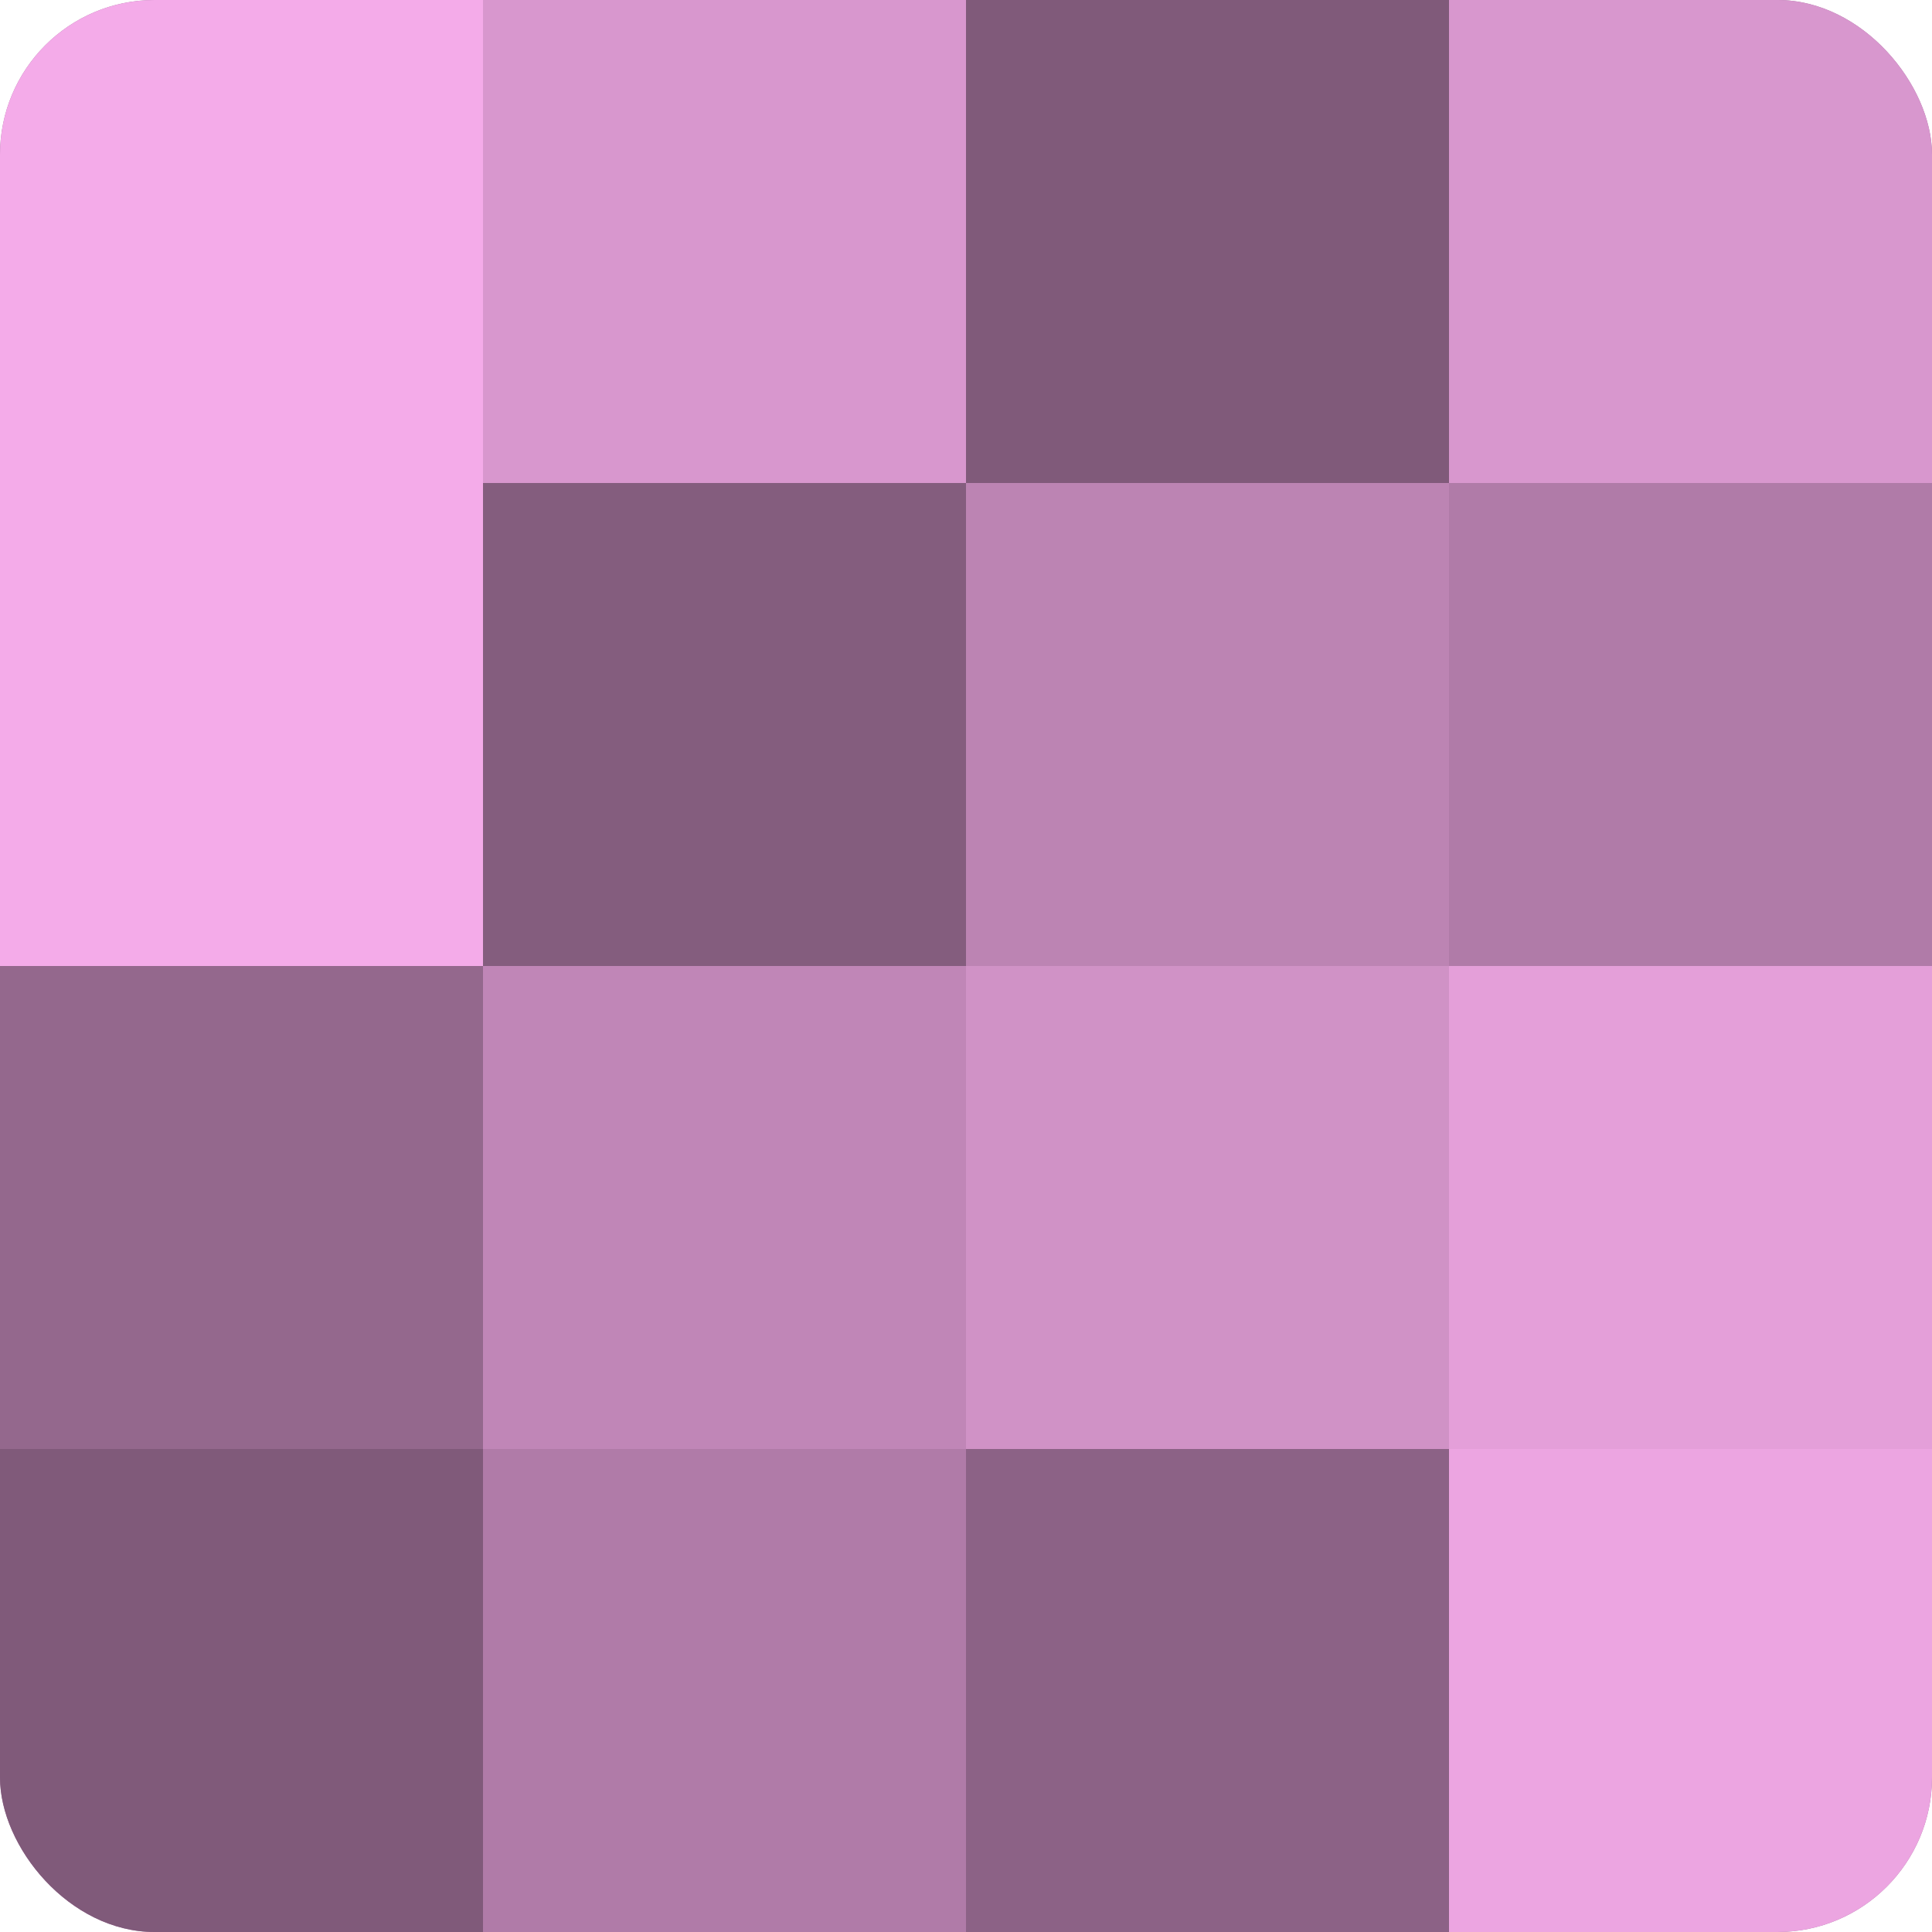 <?xml version="1.0" encoding="UTF-8"?>
<svg xmlns="http://www.w3.org/2000/svg" width="60" height="60" viewBox="0 0 100 100" preserveAspectRatio="xMidYMid meet"><defs><clipPath id="c" width="100" height="100"><rect width="100" height="100" rx="8" ry="8"/></clipPath></defs><g clip-path="url(#c)"><rect width="100" height="100" fill="#a07099"/><rect width="25" height="25" fill="#f4abe9"/><rect y="25" width="25" height="25" fill="#f4abe9"/><rect y="50" width="25" height="25" fill="#94688d"/><rect y="75" width="25" height="25" fill="#805a7a"/><rect x="25" width="25" height="25" fill="#d897ce"/><rect x="25" y="25" width="25" height="25" fill="#845d7e"/><rect x="25" y="50" width="25" height="25" fill="#c086b7"/><rect x="25" y="75" width="25" height="25" fill="#b07ba8"/><rect x="50" width="25" height="25" fill="#805a7a"/><rect x="50" y="25" width="25" height="25" fill="#bc84b3"/><rect x="50" y="50" width="25" height="25" fill="#d092c6"/><rect x="50" y="75" width="25" height="25" fill="#8c6286"/><rect x="75" width="25" height="25" fill="#d897ce"/><rect x="75" y="25" width="25" height="25" fill="#b07ba8"/><rect x="75" y="50" width="25" height="25" fill="#e49fd9"/><rect x="75" y="75" width="25" height="25" fill="#eca5e1"/></g></svg>
